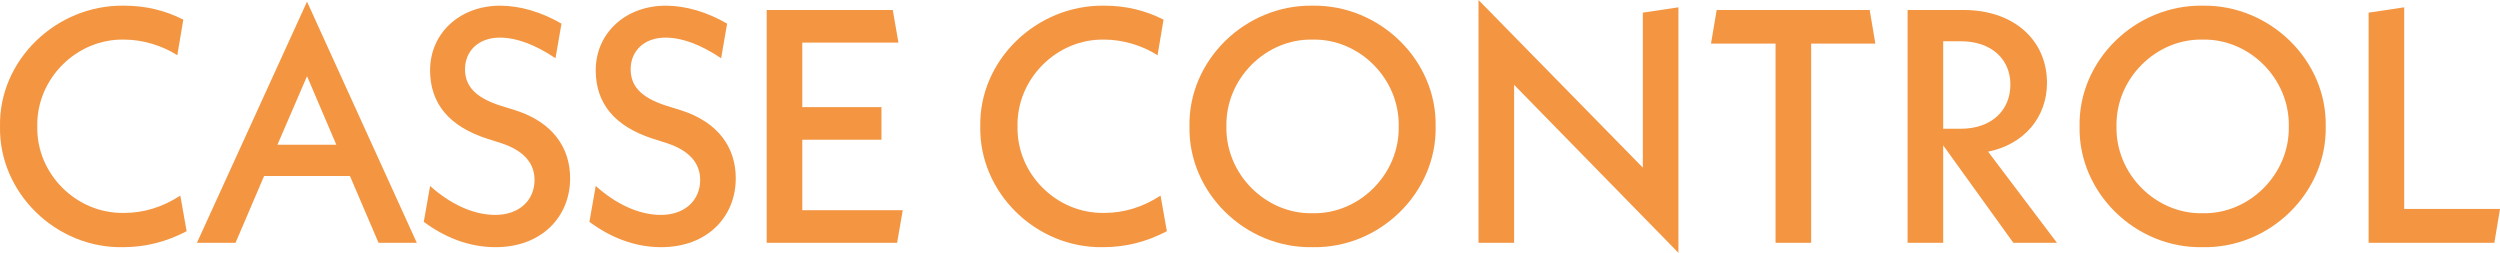 <svg viewBox="0 0 237.504 24.017" height="8.473mm" width="83.786mm" xmlns="http://www.w3.org/2000/svg" id="Layer_2"><g id="Layer_1-2"><path style="fill:#f39541;" d="M11.789.538c2.022,0,3.887.442,5.625,1.327l-.569,3.381c-1.422-.916-3.286-1.485-5.056-1.485-4.519-.095-8.343,3.729-8.248,8.248-.095,4.519,3.728,8.312,8.248,8.217,1.864,0,3.634-.537,5.34-1.644l.601,3.382c-1.928,1.011-3.918,1.517-6.035,1.517C5.279,23.606-.125,18.266.002,12.008-.125,5.752,5.311.442,11.789.538Z"></path><path style="fill:#f39541;" d="M33.245,16.717h-8.153l-2.718,6.352h-3.666L29.168.158l10.429,22.911h-3.634l-2.718-6.352ZM31.95,13.747l-2.781-6.51-2.812,6.51h5.594Z"></path><path style="fill:#f39541;" d="M40.861,17.666c1.864,1.675,4.045,2.749,6.193,2.749,2.275,0,3.728-1.391,3.728-3.318,0-1.611-1.042-2.78-3.097-3.476l-1.391-.442c-3.634-1.17-5.435-3.35-5.435-6.51,0-3.476,2.78-6.13,6.667-6.13,1.865,0,3.919.6,5.815,1.706l-.569,3.287c-1.928-1.295-3.697-1.959-5.309-1.959-1.991,0-3.287,1.264-3.287,3.002,0,1.548.917,2.686,3.413,3.476l1.422.442c3.508,1.138,5.151,3.539,5.151,6.447,0,3.665-2.718,6.541-7.079,6.541-2.654,0-4.93-1.012-6.825-2.401l.601-3.413Z"></path><path style="fill:#f39541;" d="M56.597,17.666c1.864,1.675,4.045,2.749,6.193,2.749,2.275,0,3.728-1.391,3.728-3.318,0-1.611-1.042-2.78-3.097-3.476l-1.391-.442c-3.634-1.17-5.435-3.35-5.435-6.51,0-3.476,2.78-6.13,6.667-6.13,1.865,0,3.919.6,5.815,1.706l-.569,3.287c-1.928-1.295-3.697-1.959-5.309-1.959-1.991,0-3.287,1.264-3.287,3.002,0,1.548.917,2.686,3.413,3.476l1.422.442c3.508,1.138,5.151,3.539,5.151,6.447,0,3.665-2.718,6.541-7.079,6.541-2.654,0-4.93-1.012-6.825-2.401l.601-3.413Z"></path><path style="fill:#f39541;" d="M85.763,19.972l-.537,3.097h-12.388V.948h11.977l.537,3.097h-9.133v6.131h7.521v3.097h-7.521v6.699h9.543Z"></path><path style="fill:#f39541;" d="M104.913.538c2.022,0,3.887.442,5.625,1.327l-.569,3.381c-1.422-.916-3.286-1.485-5.056-1.485-4.519-.095-8.343,3.729-8.248,8.248-.095,4.519,3.728,8.312,8.248,8.217,1.864,0,3.634-.537,5.34-1.644l.601,3.382c-1.928,1.011-3.918,1.517-6.035,1.517-6.415.126-11.819-5.214-11.692-11.472-.127-6.257,5.309-11.566,11.787-11.471Z"></path><path style="fill:#f39541;" d="M124.695.538c6.415-.095,11.818,5.214,11.692,11.471.126,6.258-5.277,11.598-11.692,11.472-6.415.126-11.819-5.214-11.692-11.472-.127-6.257,5.277-11.566,11.692-11.471ZM124.695,3.761c-4.456-.095-8.28,3.729-8.185,8.248-.096,4.519,3.728,8.343,8.185,8.248,4.455.095,8.279-3.728,8.185-8.248.095-4.519-3.729-8.342-8.185-8.248Z"></path><path style="fill:#f39541;" d="M159.453,24.017l-15.61-15.959v15.01h-3.382V0l15.611,15.927V1.201l3.381-.506v23.322Z"></path><path style="fill:#f39541;" d="M172.062,4.14v18.929h-3.382V4.14h-6.131l.538-3.191h14.536l.537,3.191h-6.099Z"></path><path style="fill:#f39541;" d="M191.275,23.069l-6.668-9.259v9.259h-3.382V.948h5.31c4.835,0,7.932,2.907,7.932,6.92,0,3.287-2.181,5.847-5.594,6.542l6.542,8.658h-4.14ZM184.607,12.23h1.675c2.907,0,4.708-1.738,4.708-4.203,0-2.402-1.801-4.108-4.708-4.108h-1.675v8.312Z"></path><path style="fill:#f39541;" d="M209.255.538c6.415-.095,11.818,5.214,11.692,11.471.126,6.258-5.277,11.598-11.692,11.472-6.415.126-11.819-5.214-11.692-11.472-.127-6.257,5.277-11.566,11.692-11.471ZM209.255,3.761c-4.456-.095-8.28,3.729-8.185,8.248-.096,4.519,3.728,8.343,8.185,8.248,4.455.095,8.279-3.728,8.185-8.248.095-4.519-3.729-8.342-8.185-8.248Z"></path><path style="fill:#f39541;" d="M237.504,19.846l-.537,3.223h-11.945V1.201l3.382-.506v19.151h9.101Z"></path></g></svg>